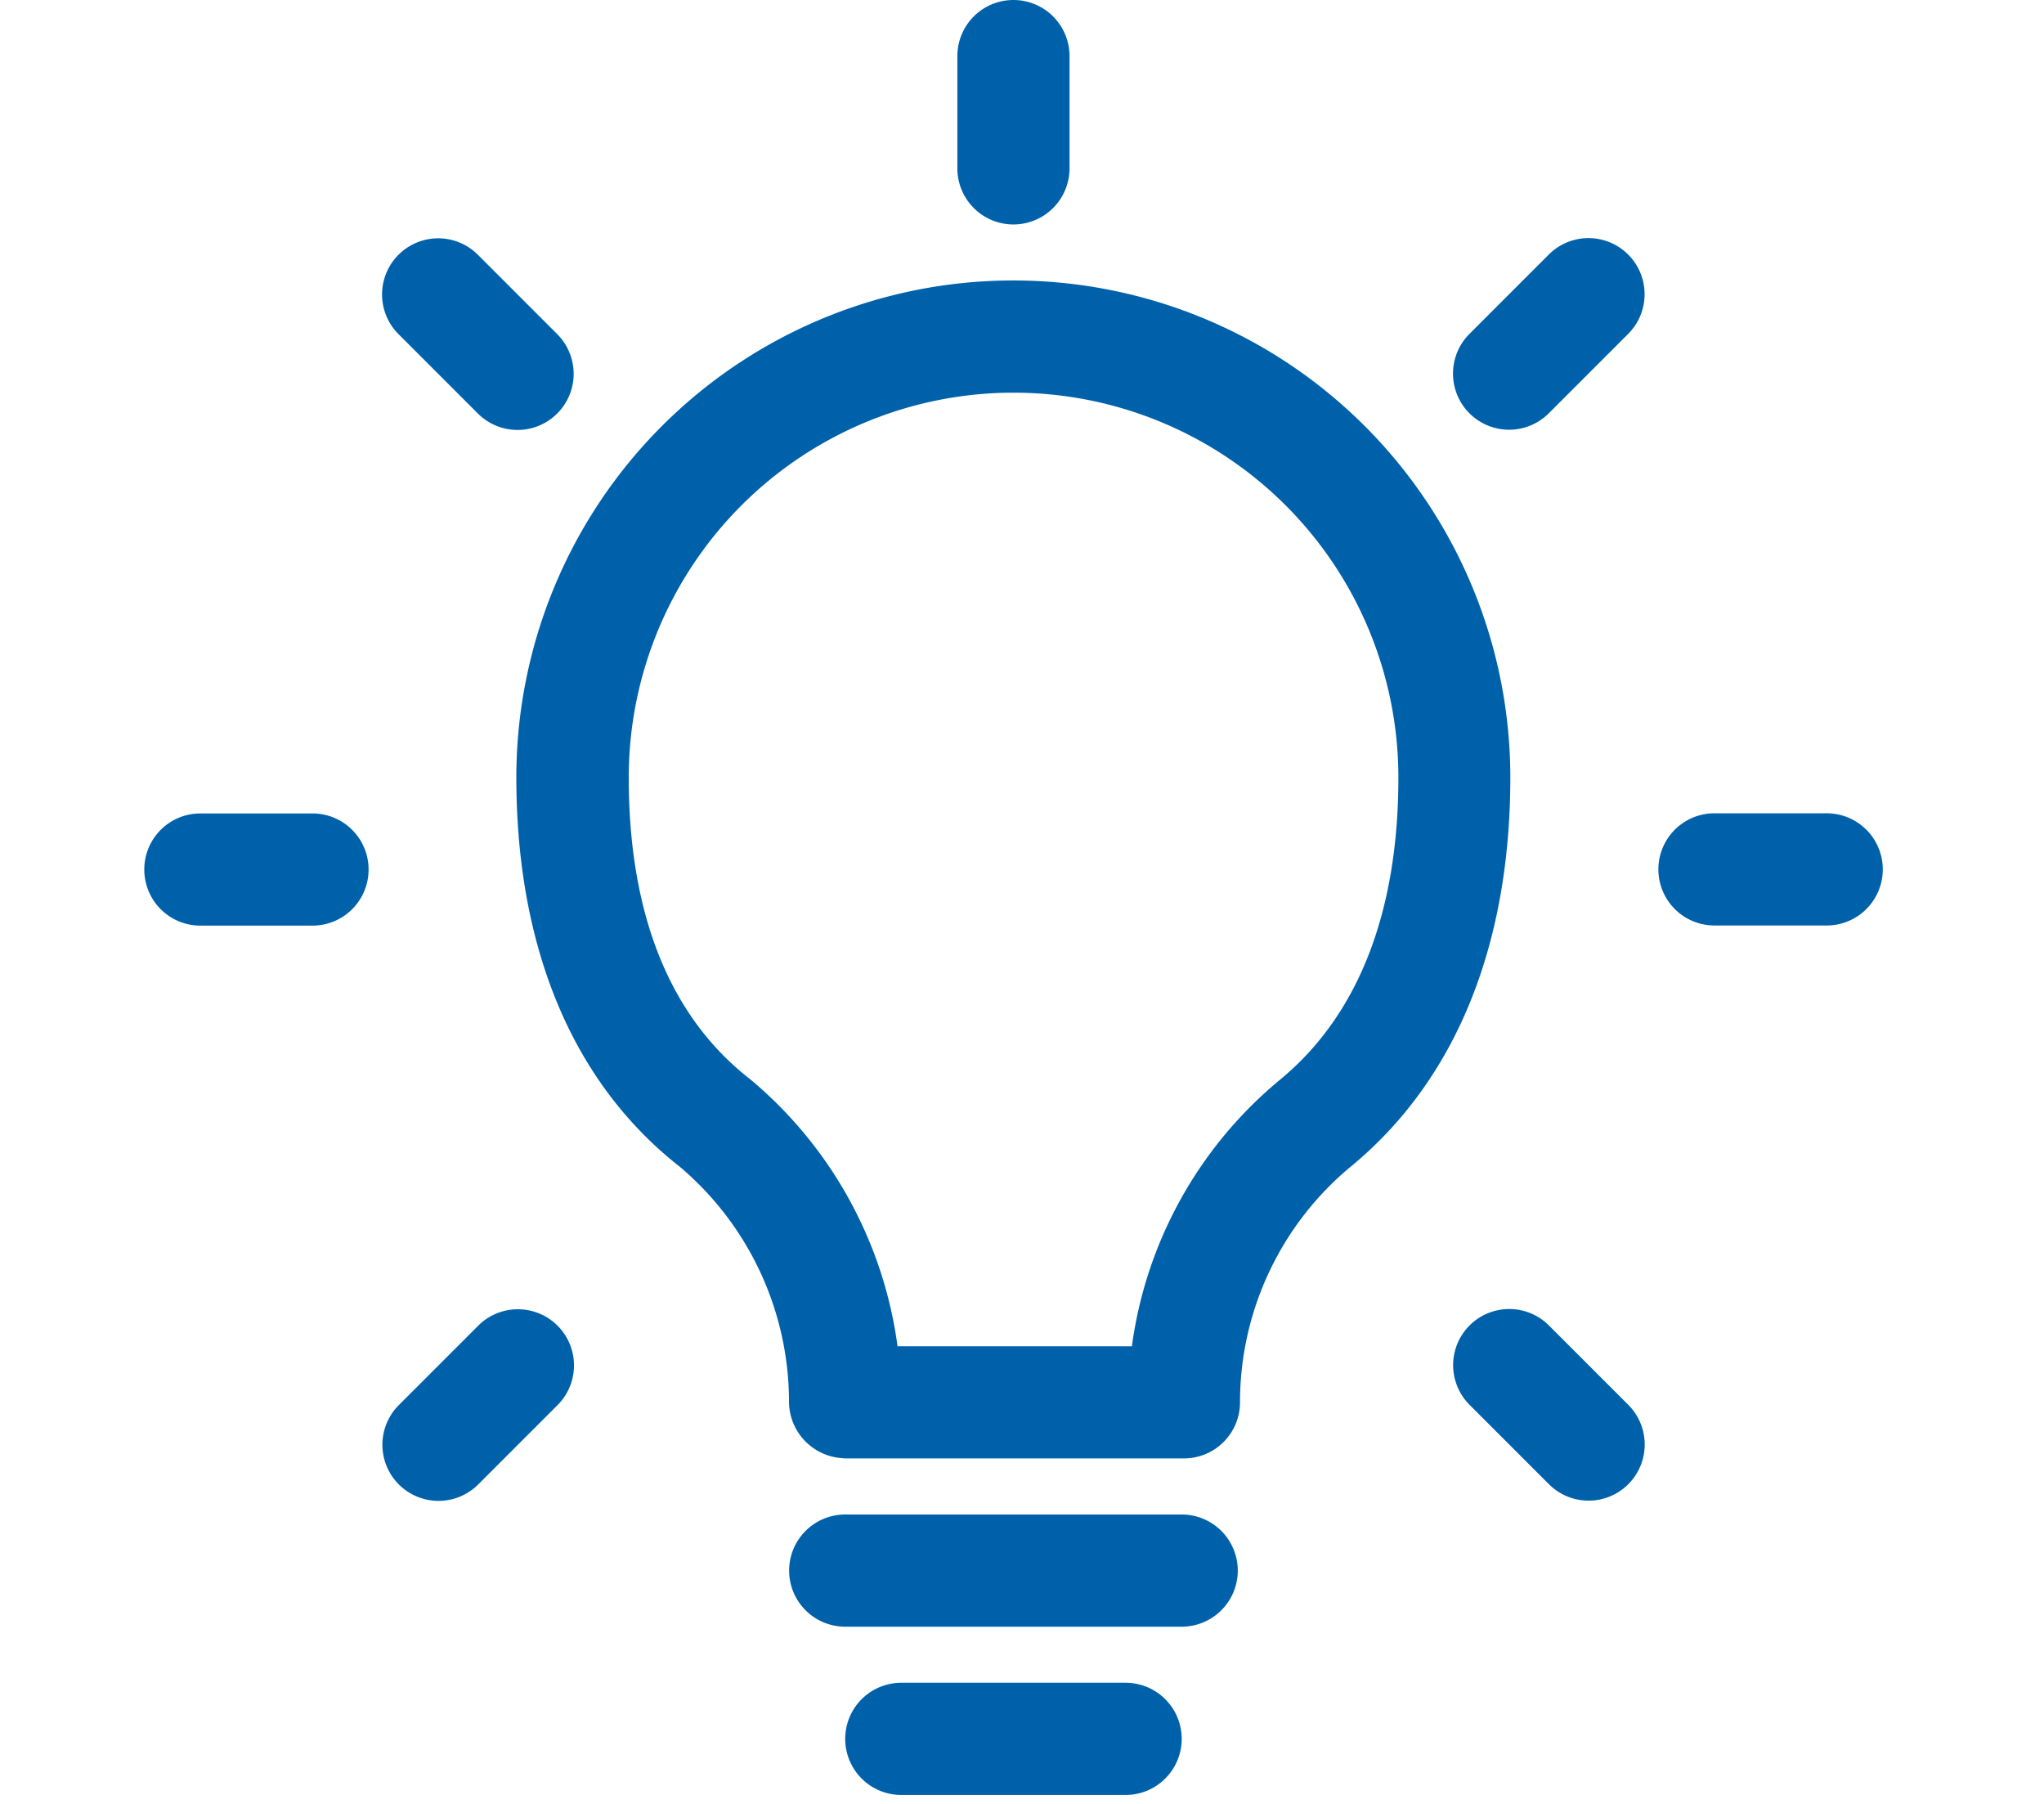 <svg xmlns="http://www.w3.org/2000/svg" xmlns:xlink="http://www.w3.org/1999/xlink" width="85" height="75" viewBox="0 0 85 75">
  <defs>
    <clipPath id="clip-value-icon1">
      <rect width="85" height="75"/>
    </clipPath>
  </defs>
  <g id="value-icon1" clip-path="url(#clip-value-icon1)">
    <g id="_8802582_idea_innovation_thinking_creativity_business_icon" data-name="8802582_idea_innovation_thinking_creativity_business_icon" transform="translate(0.496 -6)">
      <path id="Path_13410" data-name="Path 13410" d="M20.332,40.664h9.329a2.332,2.332,0,0,0,0-4.664H20.332a2.332,2.332,0,1,0,0,4.664Z" transform="translate(16.652 39.964)" fill="#0061ab" fill-rule="evenodd"/>
      <path id="Path_13411" data-name="Path 13411" d="M19.332,37.664H33.325a2.332,2.332,0,0,0,0-4.664H19.332a2.332,2.332,0,1,0,0,4.664Z" transform="translate(15.32 35.968)" fill="#0061ab" fill-rule="evenodd"/>
      <path id="Path_13412" data-name="Path 13412" d="M25.709,59.966l.1.009H39.9a2.333,2.333,0,0,0,2.327-2.332,12.729,12.729,0,0,1,4.522-9.731c4.674-3.8,6.719-9.642,6.719-16.245a20.667,20.667,0,0,0-41.335,0c0,6.623,2.062,12.475,6.808,16.19a12.814,12.814,0,0,1,4.531,9.783h0A2.362,2.362,0,0,0,25.7,59.965Zm12.018-4.655H27.985A17.488,17.488,0,0,0,21.9,44.245l-.063-.051c-3.654-2.852-5.03-7.435-5.03-12.526a16,16,0,0,1,32.006,0c0,5.1-1.39,9.7-5,12.626a.3.3,0,0,0-.03.026,17.389,17.389,0,0,0-6.052,10.991Z" transform="translate(8.843 6.661)" fill="#0061ab" fill-rule="evenodd"/>
      <path id="Path_13414" data-name="Path 13414" d="M24.664,13V8.332a2.332,2.332,0,1,0-4.664,0V13a2.332,2.332,0,0,0,4.664,0Z" transform="translate(19.316)" fill="#0061ab" fill-rule="evenodd"/>
      <path id="Path_13415" data-name="Path 13415" d="M32.821,17.526l3.3-3.3a2.333,2.333,0,0,0-3.3-3.3l-3.3,3.3a2.333,2.333,0,1,0,3.3,3.3Z" transform="translate(31.09 5.657)" fill="#0061ab" fill-rule="evenodd"/>
      <path id="Path_13416" data-name="Path 13416" d="M34.832,25.163H39.5a2.332,2.332,0,1,0,0-4.664H34.832a2.332,2.332,0,0,0,0,4.664Z" transform="translate(35.968 19.315)" fill="#0061ab" fill-rule="evenodd"/>
      <path id="Path_13417" data-name="Path 13417" d="M29.523,33.319l3.3,3.3a2.333,2.333,0,1,0,3.3-3.3l-3.3-3.3a2.333,2.333,0,0,0-3.3,3.3Z" transform="translate(31.093 31.089)" fill="#0061ab" fill-rule="evenodd"/>
      <path id="Path_13418" data-name="Path 13418" d="M13.729,30.025l-3.3,3.3a2.333,2.333,0,0,0,3.3,3.3l3.3-3.3a2.333,2.333,0,1,0-3.3-3.3Z" transform="translate(5.661 31.093)" fill="#0061ab" fill-rule="evenodd"/>
      <path id="Path_13419" data-name="Path 13419" d="M12.5,20.5H7.836a2.332,2.332,0,1,0,0,4.664H12.5a2.332,2.332,0,0,0,0-4.664Z" transform="translate(0 19.32)" fill="#0061ab" fill-rule="evenodd"/>
      <path id="Path_13420" data-name="Path 13420" d="M17.022,14.23l-3.3-3.3a2.333,2.333,0,1,0-3.3,3.3l3.3,3.3a2.333,2.333,0,0,0,3.3-3.3Z" transform="translate(5.654 5.662)" fill="#0061ab" fill-rule="evenodd"/>
    </g>
  </g>
</svg>
